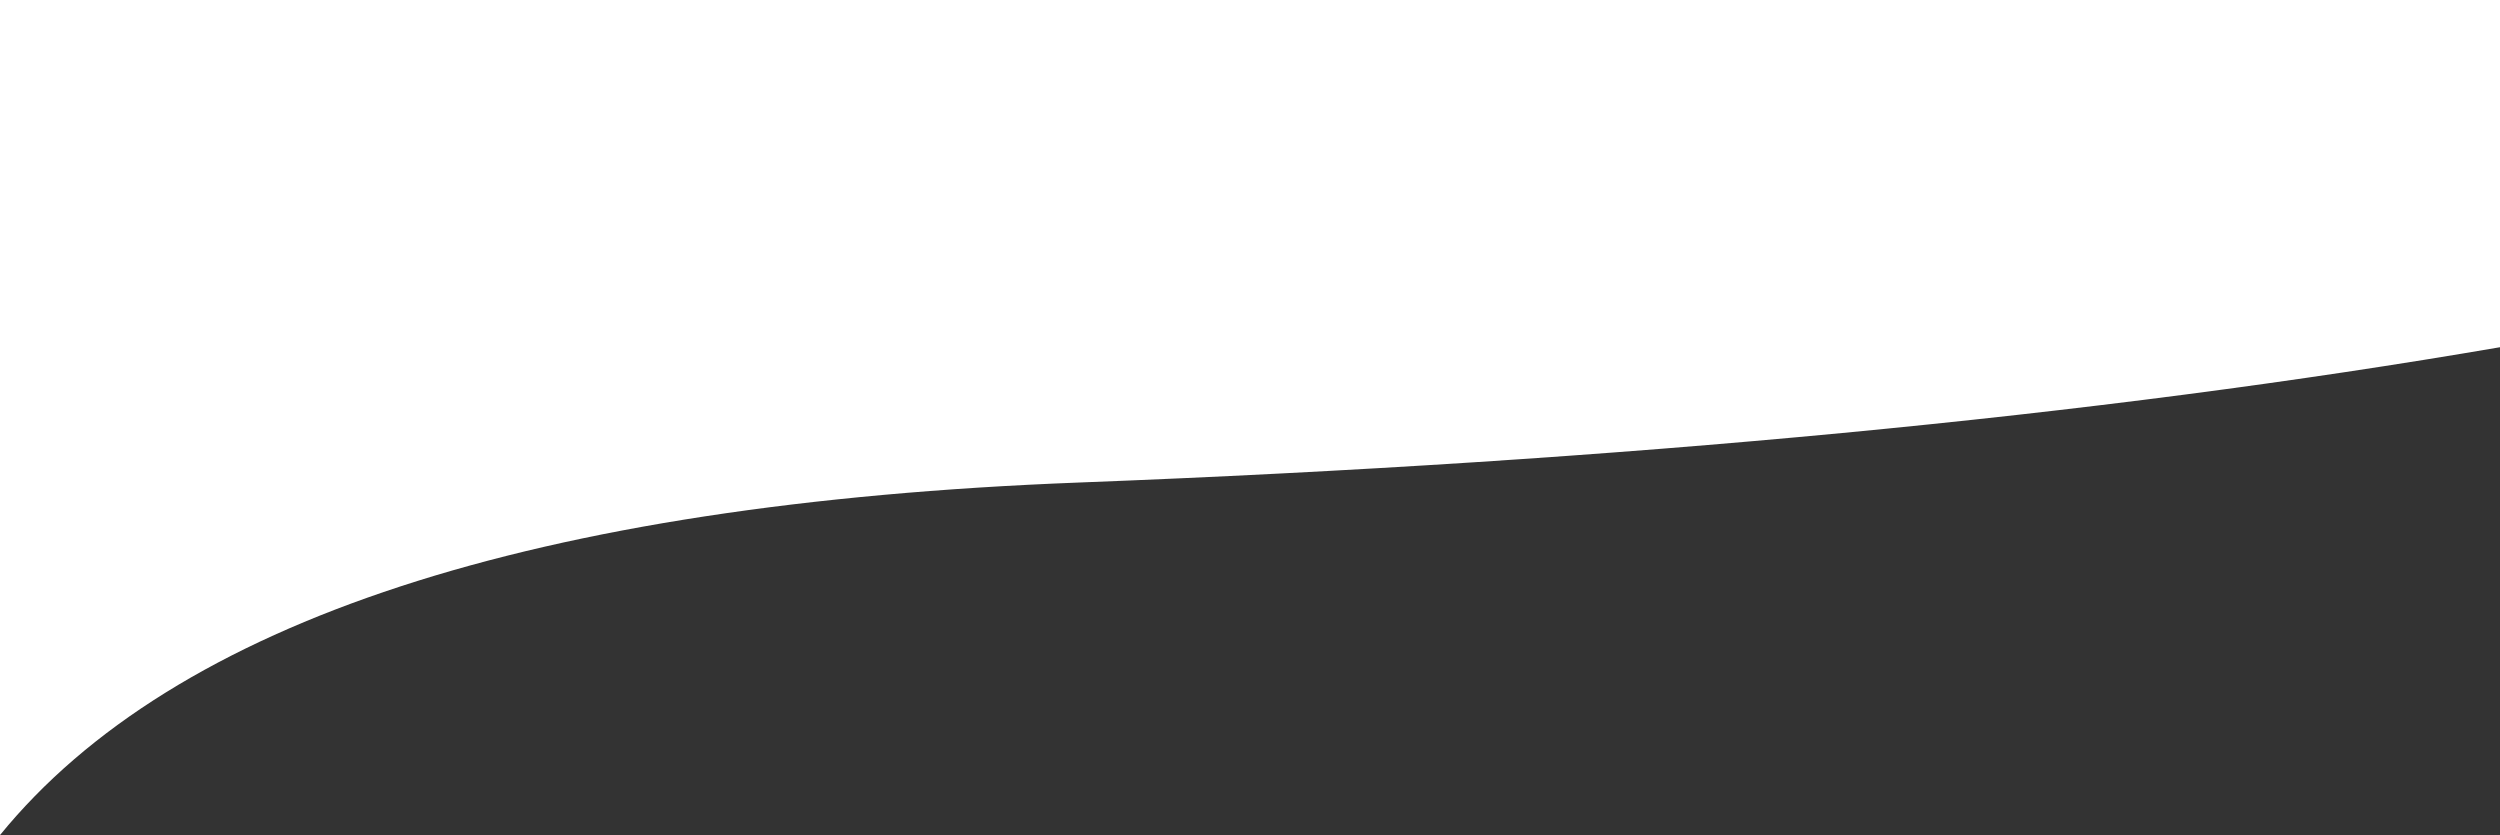 <?xml version="1.0" encoding="UTF-8"?>
<svg width="1440px" height="481px" viewBox="0 0 1440 481" version="1.1" xmlns="http://www.w3.org/2000/svg" xmlns:xlink="http://www.w3.org/1999/xlink">
    <rect x="0" y="0" width="1440" height="481" fill="#333333" stroke="none"/>
    <!-- Generator: Sketch 52.6 (67491) - http://www.bohemiancoding.com/sketch -->
    <title>Curva con cuadro bottom</title>
    <desc>Created with Sketch.</desc>
    <g id="Desktop" stroke="none" stroke-width="1" fill="none" fill-rule="evenodd">
        <path d="M1.43385304e-12,281 C232.08,241.115 504.98,215.134 818.7,203.057 C1132.42,190.981 1339.52,123.295 1440,0 L1440,281 L1440,481 L0,481 L1.43385304e-12,281 Z" id="Curva-con-cuadro-bottom" fill="#FFFFFF" transform="translate(720, 240.5) scale(-1, -1) translate(-720, -240.5) "></path>
    </g>
</svg>